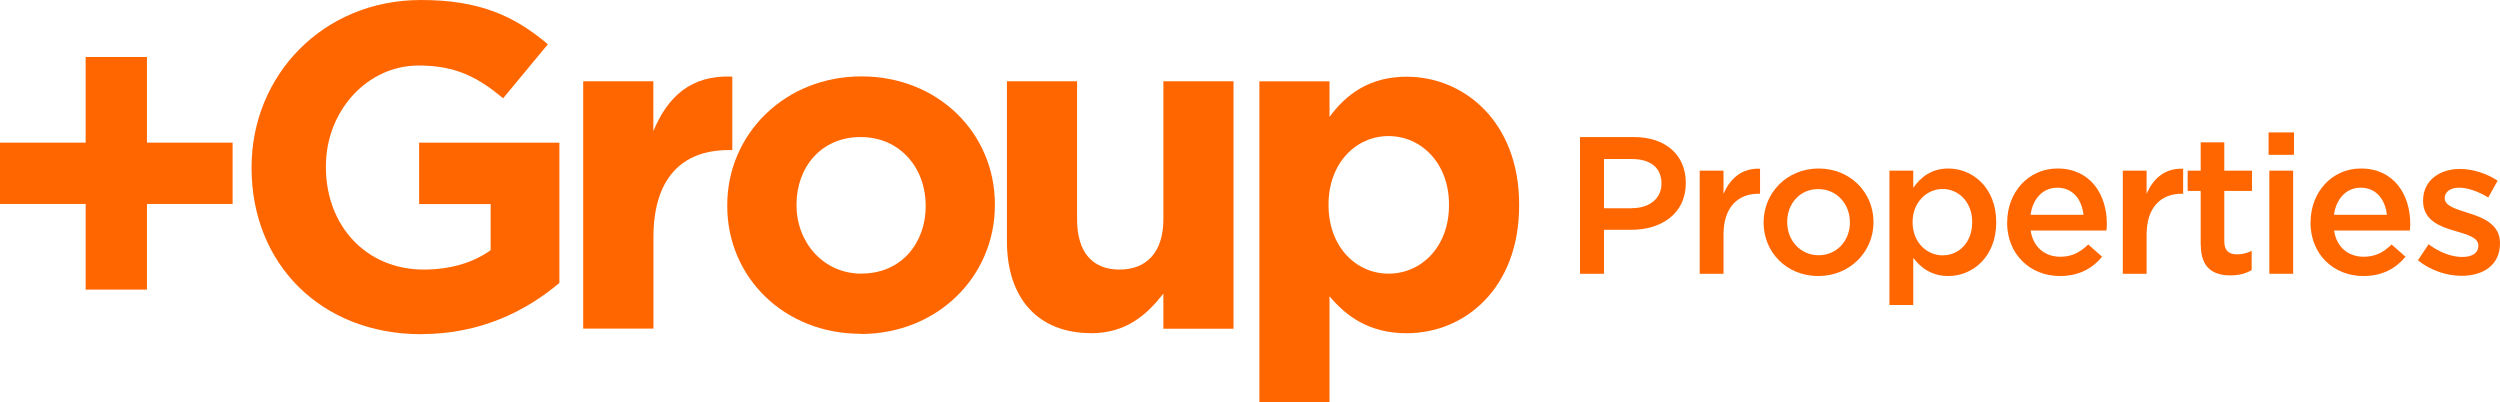 <?xml version="1.0" encoding="UTF-8"?><svg id="Layer_2" xmlns="http://www.w3.org/2000/svg" viewBox="0 0 232.04 37.35"><g id="Layer_1-2"><g><path d="M39.11,31.01c5.48,0,9.72-2.14,12.81-4.75V13.24h-13.02v5.7h6.64v4.28c-1.67,1.2-3.81,1.8-6.21,1.8-5.31,0-9.08-4.03-9.08-9.51v-.09c0-5.1,3.81-9.34,8.61-9.34,3.47,0,5.53,1.12,7.84,3.04l4.15-5.01c-3.13-2.66-6.38-4.11-11.78-4.11-9.08,0-15.72,6.98-15.72,15.51v.09c0,8.87,6.42,15.42,15.76,15.42" fill="#f60" fill-rule="evenodd"/><path d="M54.14,30.5h6.51v-8.48c0-5.48,2.65-8.09,6.98-8.09h.34V7.11c-3.86-.17-6,1.88-7.33,5.06V7.54h-6.51V30.5Z" fill="#f60" fill-rule="evenodd"/><path d="M79.97,25.4c-3.6,0-6.04-2.96-6.04-6.34v-.09c0-3.38,2.23-6.25,5.95-6.25s6.04,2.95,6.04,6.34v.08c0,3.38-2.23,6.25-5.95,6.25m-.09,5.61c7.15,0,12.46-5.35,12.46-11.95v-.09c0-6.6-5.27-11.87-12.38-11.87s-12.46,5.35-12.46,11.95v.08c0,6.6,5.27,11.86,12.38,11.86" fill="#f60" fill-rule="evenodd"/><path d="M101.26,30.93c3.3,0,5.22-1.76,6.72-3.68v3.26h6.51V7.54h-6.51v12.81c0,3.08-1.58,4.67-4.07,4.67s-3.94-1.58-3.94-4.67V7.54h-6.51v14.86c0,5.27,2.87,8.52,7.8,8.52" fill="#f60" fill-rule="evenodd"/><path d="M128.88,25.4c-3.04,0-5.57-2.53-5.57-6.34v-.09c0-3.81,2.53-6.34,5.57-6.34s5.61,2.53,5.61,6.34v.09c0,3.85-2.57,6.34-5.61,6.34m-11.99,11.95h6.51v-9.85c1.54,1.84,3.68,3.43,7.15,3.43,5.44,0,10.45-4.2,10.45-11.86v-.09c0-7.67-5.1-11.86-10.45-11.86-3.38,0-5.57,1.58-7.15,3.73v-3.3h-6.51v29.81Z" fill="#f60" fill-rule="evenodd"/><polygon points="21.59 13.24 13.64 13.24 13.64 5.29 7.95 5.29 7.95 13.24 0 13.24 0 18.93 7.95 18.93 7.95 26.88 13.64 26.88 13.64 18.93 21.59 18.93 21.59 13.24" fill="#f60" fill-rule="evenodd"/><path d="M146.65,12.72h5c2.97,0,4.82,1.69,4.82,4.24v.04c0,2.84-2.28,4.33-5.07,4.33h-2.52v4.08h-2.23V12.72Zm4.82,6.6c1.68,0,2.74-.94,2.74-2.26v-.04c0-1.49-1.07-2.26-2.74-2.26h-2.59v4.57h2.59Z" fill="#f60"/><path d="M157.76,15.84h2.21v2.16c.6-1.43,1.7-2.41,3.39-2.34v2.32h-.13c-1.92,0-3.26,1.25-3.26,3.79v3.64h-2.21V15.84Z" fill="#f60"/><path d="M163.69,20.68v-.04c0-2.74,2.17-5,5.11-5s5.09,2.23,5.09,4.96v.04c0,2.72-2.18,4.98-5.13,4.98s-5.07-2.23-5.07-4.95m8.01,0v-.04c0-1.69-1.21-3.08-2.94-3.08s-2.88,1.38-2.88,3.04v.04c0,1.67,1.21,3.06,2.92,3.06s2.9-1.38,2.9-3.03" fill="#f60"/><path d="M175.37,15.84h2.21v1.59c.71-1,1.7-1.79,3.26-1.79,2.25,0,4.44,1.78,4.44,4.97v.04c0,3.17-2.17,4.97-4.44,4.97-1.59,0-2.59-.8-3.26-1.69v4.38h-2.21V15.84Zm7.68,4.8v-.04c0-1.85-1.27-3.06-2.74-3.06s-2.79,1.23-2.79,3.06v.04c0,1.83,1.3,3.06,2.79,3.06s2.74-1.18,2.74-3.06" fill="#f60"/><path d="M186.3,20.66v-.04c0-2.74,1.94-4.98,4.67-4.98,3.04,0,4.58,2.39,4.58,5.14,0,.2-.02,.4-.04,.62h-7.03c.23,1.56,1.34,2.43,2.75,2.43,1.07,0,1.83-.4,2.59-1.14l1.29,1.14c-.91,1.09-2.16,1.79-3.91,1.79-2.77,0-4.91-2.01-4.91-4.97m7.09-.71c-.15-1.41-.98-2.52-2.43-2.52-1.34,0-2.28,1.03-2.48,2.52h4.91Z" fill="#f60"/><path d="M197.03,15.84h2.21v2.16c.6-1.43,1.7-2.41,3.39-2.34v2.32h-.13c-1.92,0-3.26,1.25-3.26,3.79v3.64h-2.21V15.84Z" fill="#f60"/><path d="M204.26,22.76v-5.04h-1.21v-1.88h1.21v-2.63h2.19v2.63h2.57v1.88h-2.57v4.69c0,.85,.43,1.2,1.18,1.2,.49,0,.92-.11,1.36-.33v1.79c-.54,.31-1.14,.49-1.97,.49-1.61,0-2.75-.71-2.75-2.81" fill="#f60"/><path d="M210.56,12.29h2.36v2.08h-2.36v-2.08Zm.07,3.55h2.21v9.57h-2.21V15.84Z" fill="#f60"/><path d="M214.46,20.66v-.04c0-2.74,1.94-4.98,4.67-4.98,3.04,0,4.58,2.39,4.58,5.14,0,.2-.02,.4-.04,.62h-7.03c.23,1.56,1.34,2.43,2.75,2.43,1.07,0,1.83-.4,2.59-1.14l1.29,1.14c-.91,1.09-2.16,1.79-3.91,1.79-2.77,0-4.91-2.01-4.91-4.97m7.09-.71c-.15-1.41-.98-2.52-2.43-2.52-1.34,0-2.28,1.03-2.48,2.52h4.91Z" fill="#f60"/><path d="M224.43,24.15l.98-1.48c1.05,.78,2.16,1.18,3.13,1.18s1.49-.4,1.49-1.03v-.04c0-.74-1.02-1-2.14-1.34-1.41-.4-2.99-.98-2.99-2.79v-.04c0-1.83,1.5-2.93,3.41-2.93,1.2,0,2.5,.42,3.51,1.09l-.87,1.56c-.92-.56-1.9-.91-2.7-.91-.85,0-1.34,.42-1.34,.94v.04c0,.71,1.03,1,2.16,1.36,1.4,.43,2.97,1.07,2.97,2.79v.04c0,2.01-1.56,3.01-3.55,3.01-1.36,0-2.86-.47-4.06-1.43" fill="#f60"/></g></g></svg>